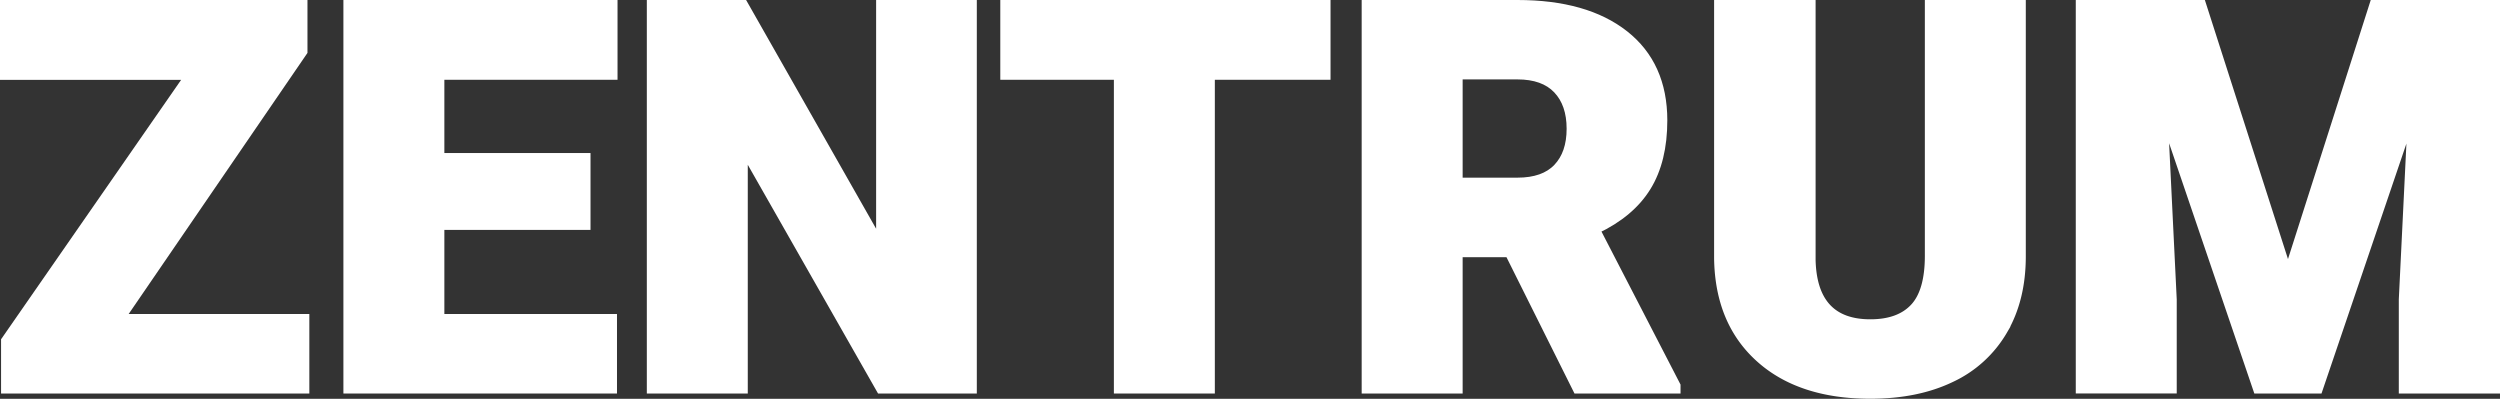 <svg xmlns="http://www.w3.org/2000/svg" viewBox="0 0 1246.63 198.87"><rect x="0" y="0" width="1246.63" height="198.87" fill="#333333" stroke="none"/><defs><style>.cls-1{fill:#fff;stroke:#fff;stroke-miterlimit:10;stroke-width:4px;}</style></defs><title>중앙</title><g id="Layer_2" data-name="Layer 2"><g id="Layer_1-2" data-name="Layer 1"><path class="cls-1" d="M60.36,158.58h91.89v35.65H2.53V169.81l91.62-132H2V2H151.32V25.77Z"/><path class="cls-1" d="M292.46,112.64H219.58v45.94h86.08v35.65H173.24V2H305.93V37.78H219.58V78.31h72.88Z"/><path class="cls-1" d="M485.09,194.23H439L370.88,74.61V194.23H324.54V2h46.34l68,119.62V2h46.21Z"/><path class="cls-1" d="M661.47,37.78H603.78V194.23H557.44V37.78H500.8V2H661.47Z"/><path class="cls-1" d="M752.44,126.24H727.35v68H681V2h75.65q34.2,0,53.47,15.17T829.41,60q0,20.06-8.12,33.24t-25.41,21.36L836,192.25v2H786.37ZM727.35,90.59h29.31q13.2,0,19.87-7t6.67-19.39q0-12.44-6.73-19.52t-19.81-7.08H727.35Z"/><path class="cls-1" d="M1008.17,2V127.82q0,21.39-9.11,37a58.94,58.94,0,0,1-26.14,23.84q-17,8.17-40.26,8.18-35.13,0-55.32-18.22t-20.6-49.9V2h46.61V129.67q.78,31.56,29.31,31.55,14.39,0,21.78-7.92t7.39-25.74V2Z"/><path class="cls-1" d="M1098,2l42.91,133.74L1183.64,2h61V194.23h-46.47V149.34l4.49-91.89-46.47,136.78h-30.63L1078.94,57.32l4.49,92v44.89h-46.34V2Z"/></g></g></svg>